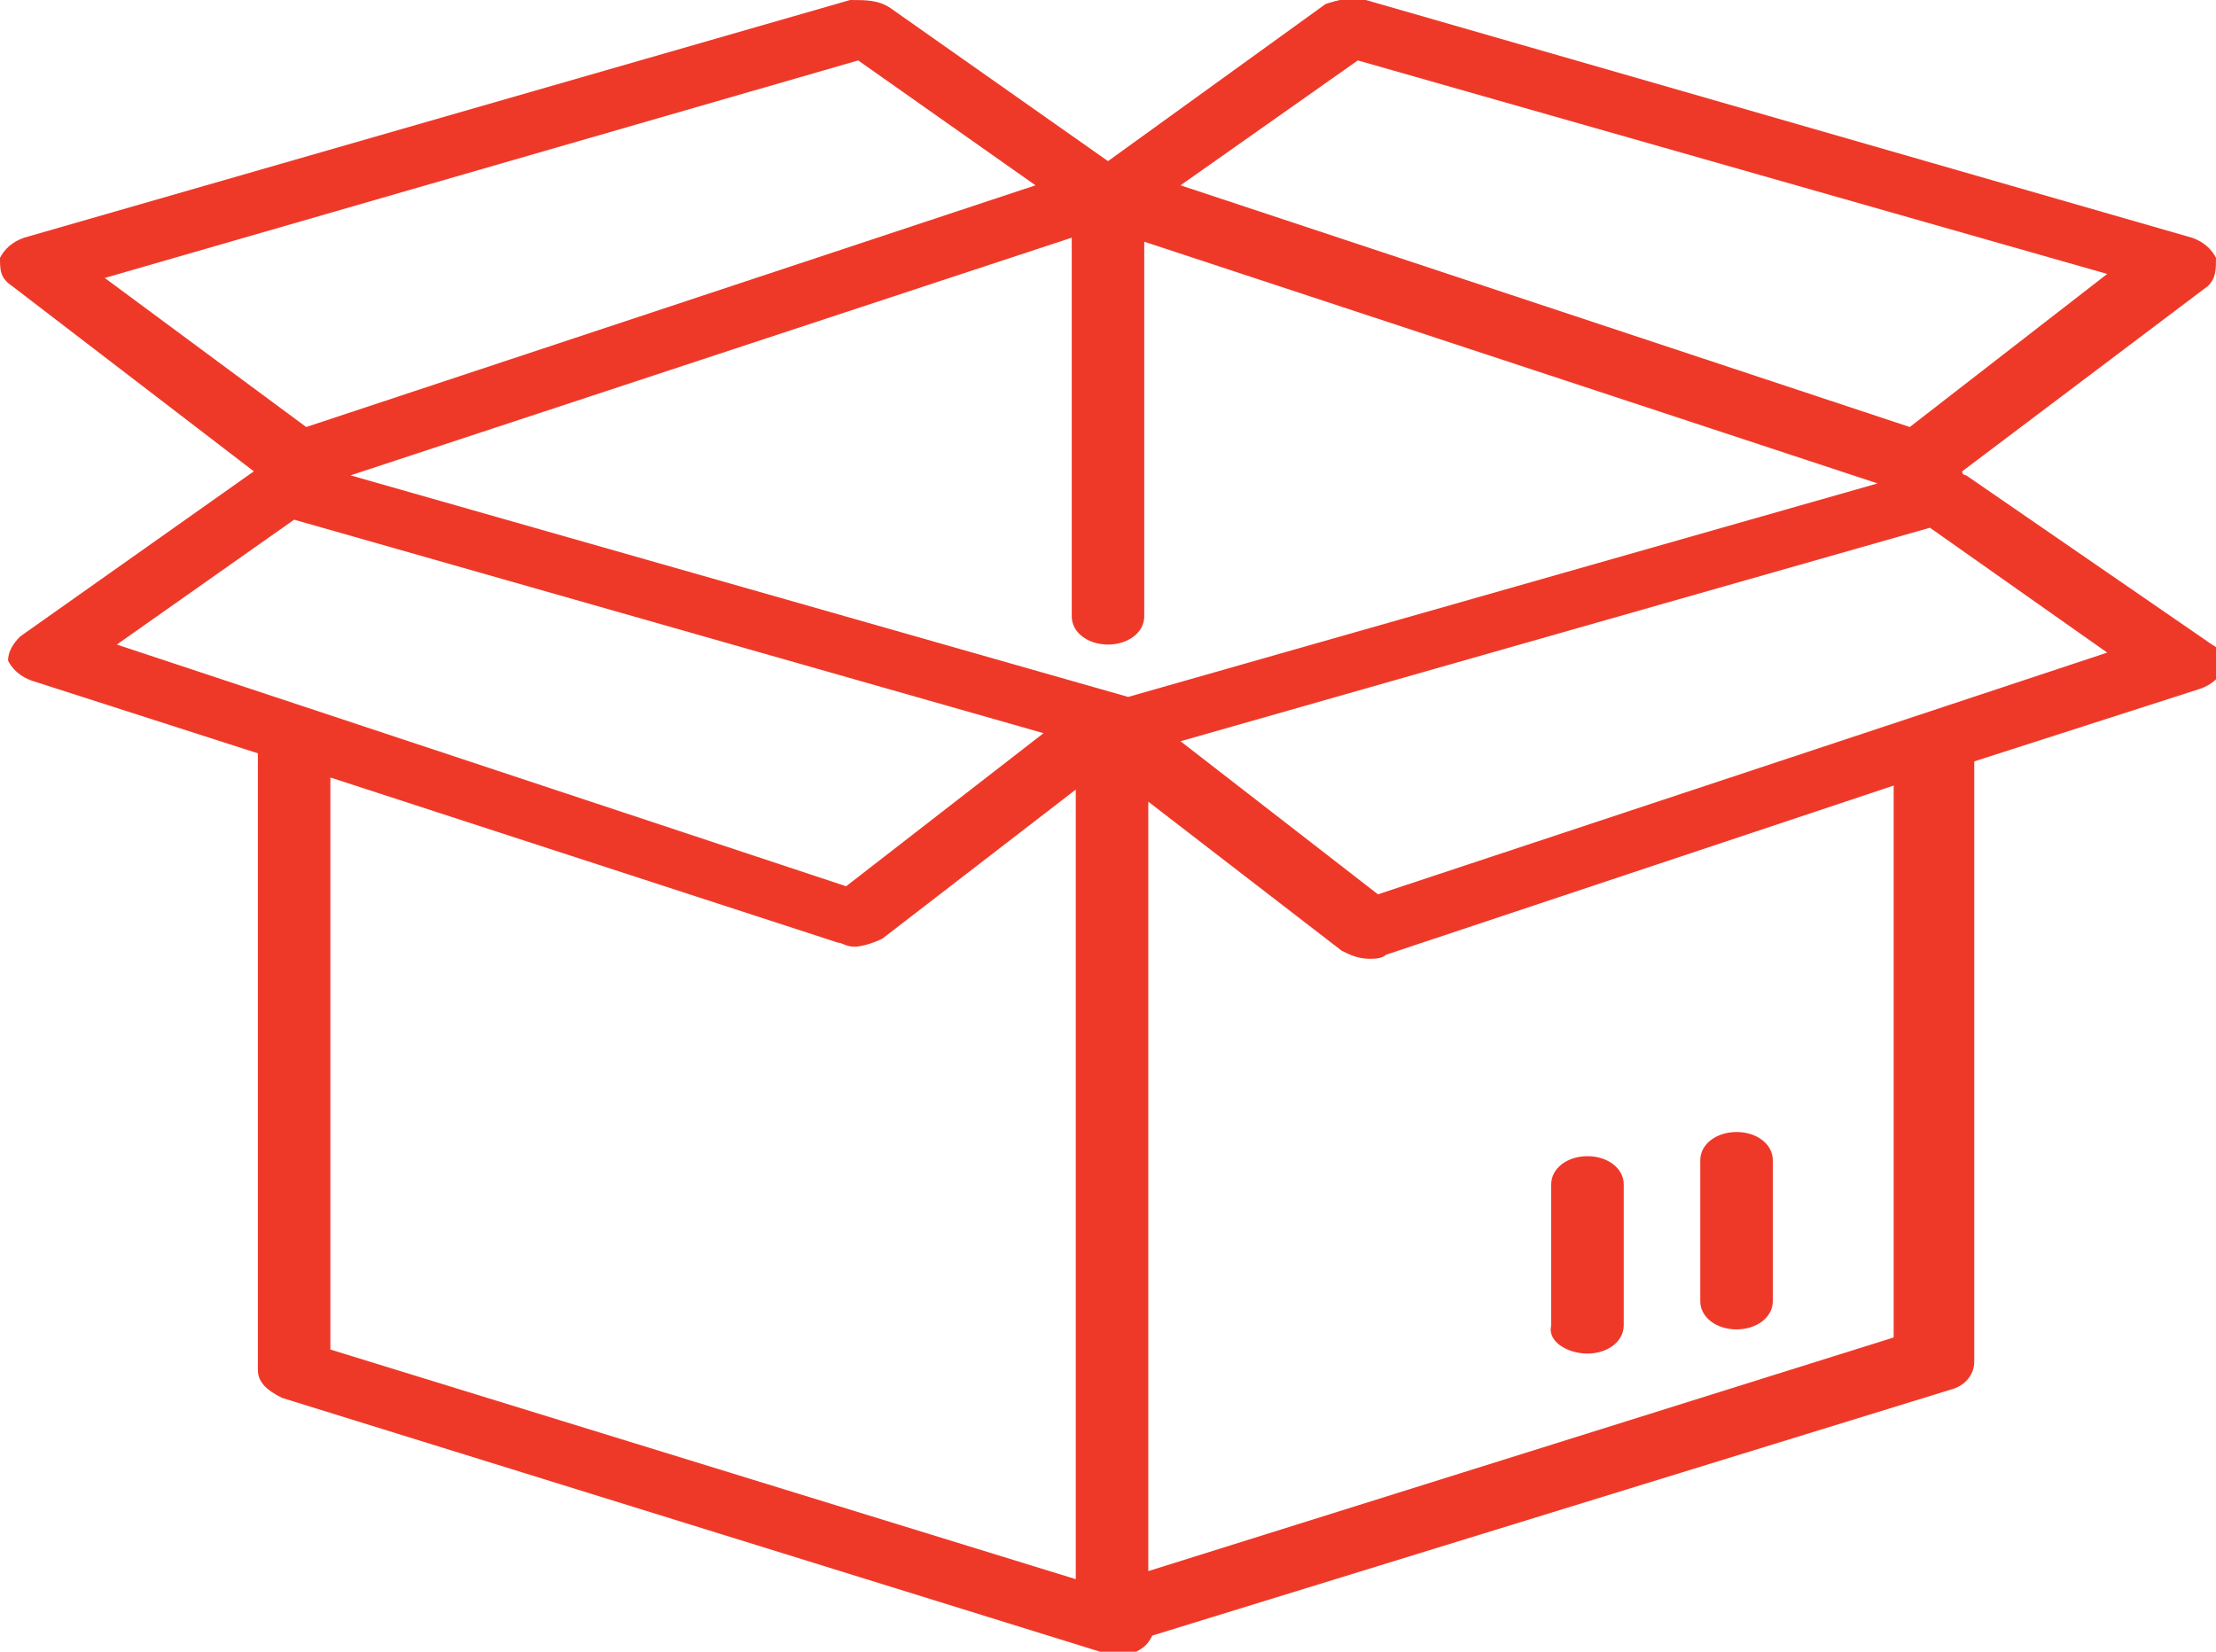 <?xml version="1.0" encoding="utf-8"?>
<!-- Generator: Adobe Illustrator 23.0.1, SVG Export Plug-In . SVG Version: 6.00 Build 0)  -->
<svg version="1.1" id="Layer_1" xmlns="http://www.w3.org/2000/svg" xmlns:xlink="http://www.w3.org/1999/xlink" x="0px" y="0px"
	 viewBox="0 0 55 41" style="enable-background:new 0 0 55 41;" xml:space="preserve">
<style type="text/css">
	.st0{fill:#EE3929;}
</style>
<g>
	<path class="st0" d="M43.1,33c0.5,0,0.9-0.3,0.9-0.7v-3.5c0-0.4-0.4-0.7-0.9-0.7c-0.5,0-0.9,0.3-0.9,0.7v3.5
		C42.2,32.7,42.6,33,43.1,33z"/>
	<path class="st0" d="M39.4,33.6c0.5,0,0.9-0.3,0.9-0.7v-3.5c0-0.4-0.4-0.7-0.9-0.7c-0.5,0-0.9,0.3-0.9,0.7v3.5
		C38.4,33.3,38.9,33.6,39.4,33.6z"/>
	<path class="st0" d="M48.8,11.8c0,0-0.1,0-0.1-0.1l6.1-4.6C55,6.9,55,6.7,55,6.4c-0.1-0.2-0.3-0.4-0.6-0.5L33.9,0
		c-0.3-0.1-0.7,0-1,0.1L27.5,4l-5.4-3.8C21.8,0,21.5,0,21.1,0L0.6,5.9C0.3,6,0.1,6.2,0,6.4C0,6.7,0,6.9,0.3,7.1l6,4.6l-5.8,4.1
		c-0.2,0.2-0.3,0.4-0.3,0.6c0.1,0.2,0.3,0.4,0.6,0.5l5.6,1.8V34c0,0.3,0.2,0.5,0.6,0.7l20.3,6.3c0.1,0,0.2,0.1,0.4,0.1
		c0.2,0,0.4,0,0.5-0.1c0.2-0.1,0.3-0.2,0.4-0.4l19.8-6.1c0.4-0.1,0.6-0.4,0.6-0.7V18.9l5.6-1.8c0.3-0.1,0.5-0.3,0.6-0.5
		c0.1-0.2-0.1-0.5-0.3-0.6L48.8,11.8z M28,17.3C28,17.3,28,17.3,28,17.3L8.7,11.8l17.9-5.9v9.4c0,0.4,0.4,0.7,0.9,0.7
		s0.9-0.3,0.9-0.7V6l18.2,6L28,17.3z M33.7,1.5l18.6,5.3l-4.9,3.8l-18.1-6L33.7,1.5z M21.3,1.5l4.4,3.1l-18.1,6L2.6,6.9L21.3,1.5z
		 M7.3,12.9l18.6,5.3L21,22L2.9,16L7.3,12.9z M8.2,19.3l12.6,4.1c0.1,0,0.2,0.1,0.4,0.1c0.2,0,0.5-0.1,0.7-0.2l4.8-3.7v19.6
		L8.2,33.5V19.3z M47,33.2L28.5,39V19.9l4.8,3.7c0.2,0.1,0.4,0.2,0.7,0.2c0.1,0,0.3,0,0.4-0.1L47,19.5V33.2z M34.2,22.2l-4.9-3.8
		l18.6-5.3l4.4,3.1L34.2,22.2z"/>
</g>
</svg>

